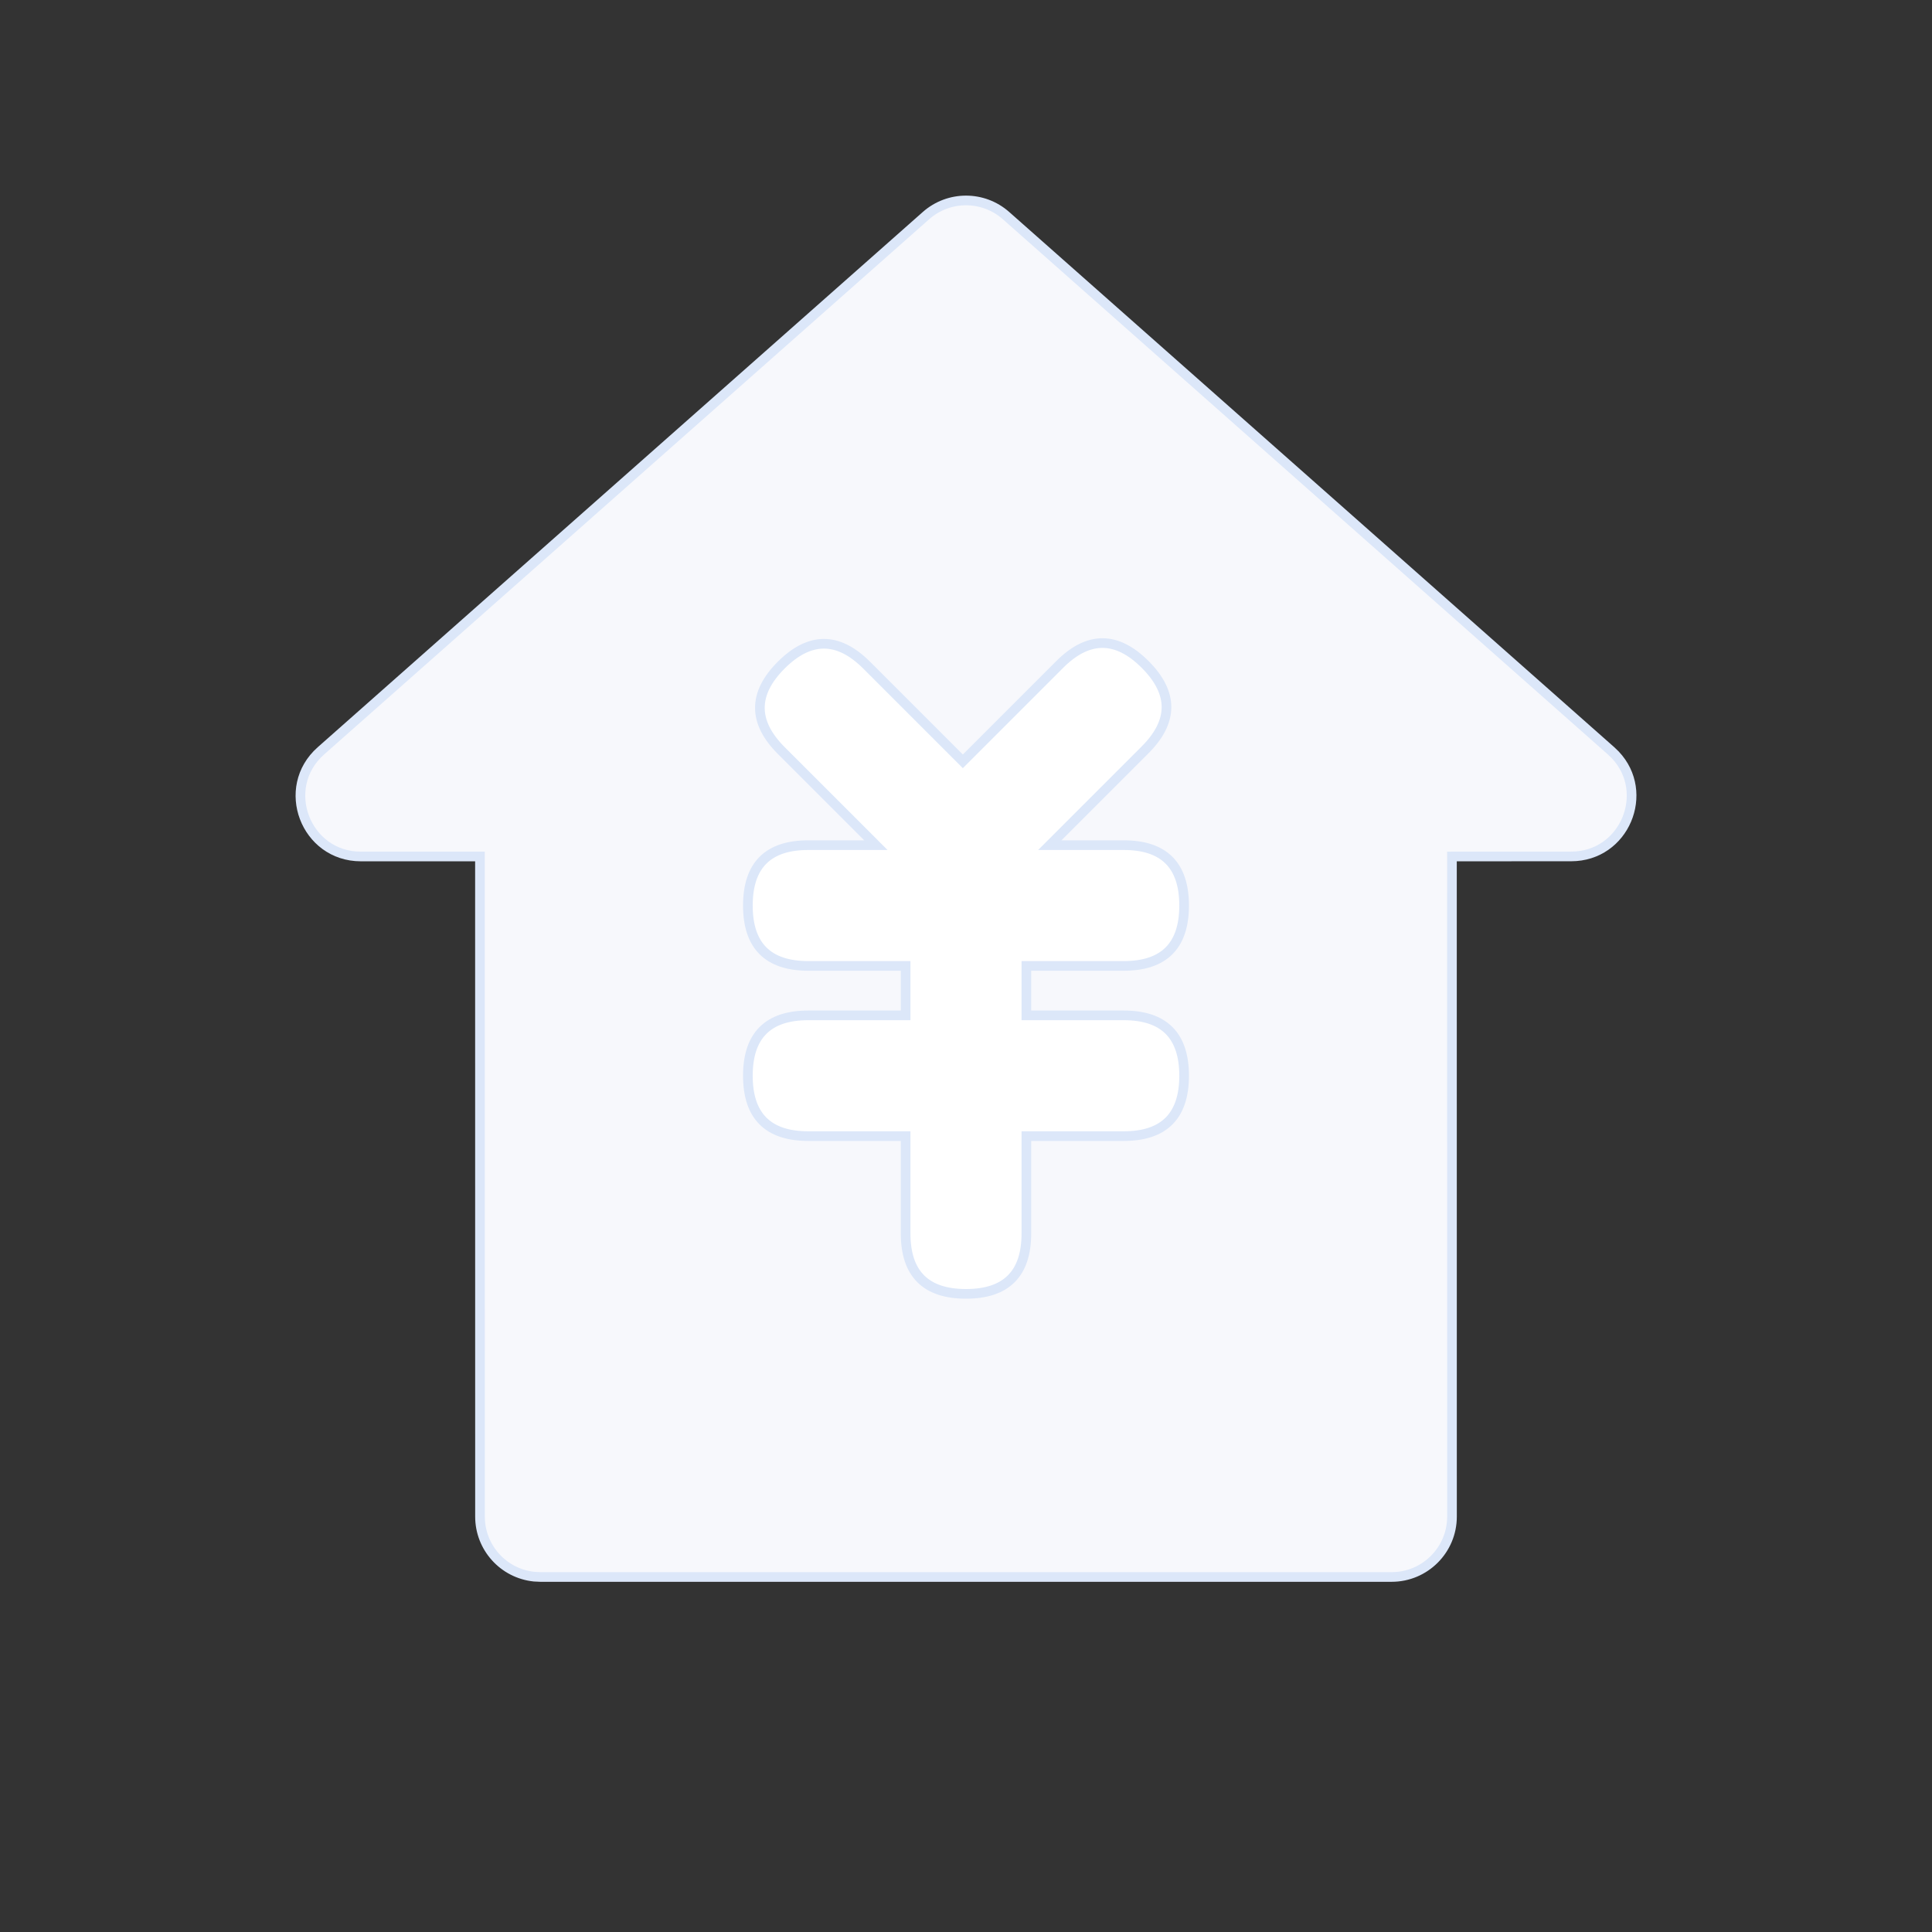 <?xml version="1.0" encoding="UTF-8"?>
<svg width="160px" height="160px" viewBox="0 0 160 160" version="1.1" xmlns="http://www.w3.org/2000/svg" xmlns:xlink="http://www.w3.org/1999/xlink">
    <rect x="0" y="0" width="160" height="160" fill="#333333" stroke="none"/>
    <g id="页面-1" stroke="none" stroke-width="1" fill="none" fill-rule="evenodd">
        <g id="首页1备份" transform="translate(-600, -2398)" fill-rule="nonzero">
            <g id="数智化转型" transform="translate(240, 2261)">
                <g id="编组-10" transform="translate(287, 129)">
                    <g id="编组-2" transform="translate(39, 8)">
                        <g id="收入" transform="translate(34, 0)">
                            <rect id="矩形" fill="#000000" opacity="0" x="0" y="0" width="160" height="160"></rect>
                            <path d="M44.752,16.6 L44.24,16.624 C41.689,16.887 39.751,19.036 39.752,21.6 L39.748,76.268 L29.888,76.268 C25.288,76.268 23.128,81.964 26.576,85.016 L76.688,129.344 C78.579,131.016 81.421,131.016 83.312,129.344 L133.424,85.016 L133.772,84.68 C136.716,81.568 134.552,76.272 130.112,76.272 L120.244,76.268 L120.248,21.6 C120.248,18.84 118.008,16.6 115.248,16.6 L44.752,16.6 L44.752,16.6 Z" id="路径" stroke="#DCE7F9" stroke-width="0.8" fill="#F7F8FC" transform="translate(80.001, 73.599) scale(1, -1) translate(-80.001, -73.599) "></path>
                            <path d="M94.835,55.025 C97.192,57.382 97.192,59.739 94.835,62.096 L86.939,69.992 L93.064,69.992 C96.397,69.992 98.064,71.659 98.064,74.992 C98.064,78.325 96.397,79.992 93.064,79.992 L85,79.992 L85,84.088 L93.064,84.088 C96.397,84.088 98.064,85.755 98.064,89.088 C98.064,92.421 96.397,94.088 93.064,94.088 L85,94.088 L85,102.152 C85,105.485 83.333,107.152 80,107.152 C76.667,107.152 75,105.485 75,102.152 L75,94.088 L66.936,94.088 C63.603,94.088 61.936,92.421 61.936,89.088 C61.936,85.755 63.603,84.088 66.936,84.088 L75,84.088 L75,79.992 L66.936,79.992 C63.603,79.992 61.936,78.325 61.936,74.992 C61.936,71.659 63.603,69.992 66.936,69.992 L72.537,69.992 L64.698,62.153 C62.341,59.796 62.341,57.439 64.698,55.082 C67.055,52.725 69.412,52.725 71.769,55.082 L79.738,63.051 L87.764,55.025 C90.121,52.668 92.478,52.668 94.835,55.025 Z" id="形状结合" stroke="#DCE7F9" stroke-width="0.8" fill="#FFFFFF"></path>
                        </g>
                    </g>
                </g>
            </g>
        </g>
    </g>
</svg>